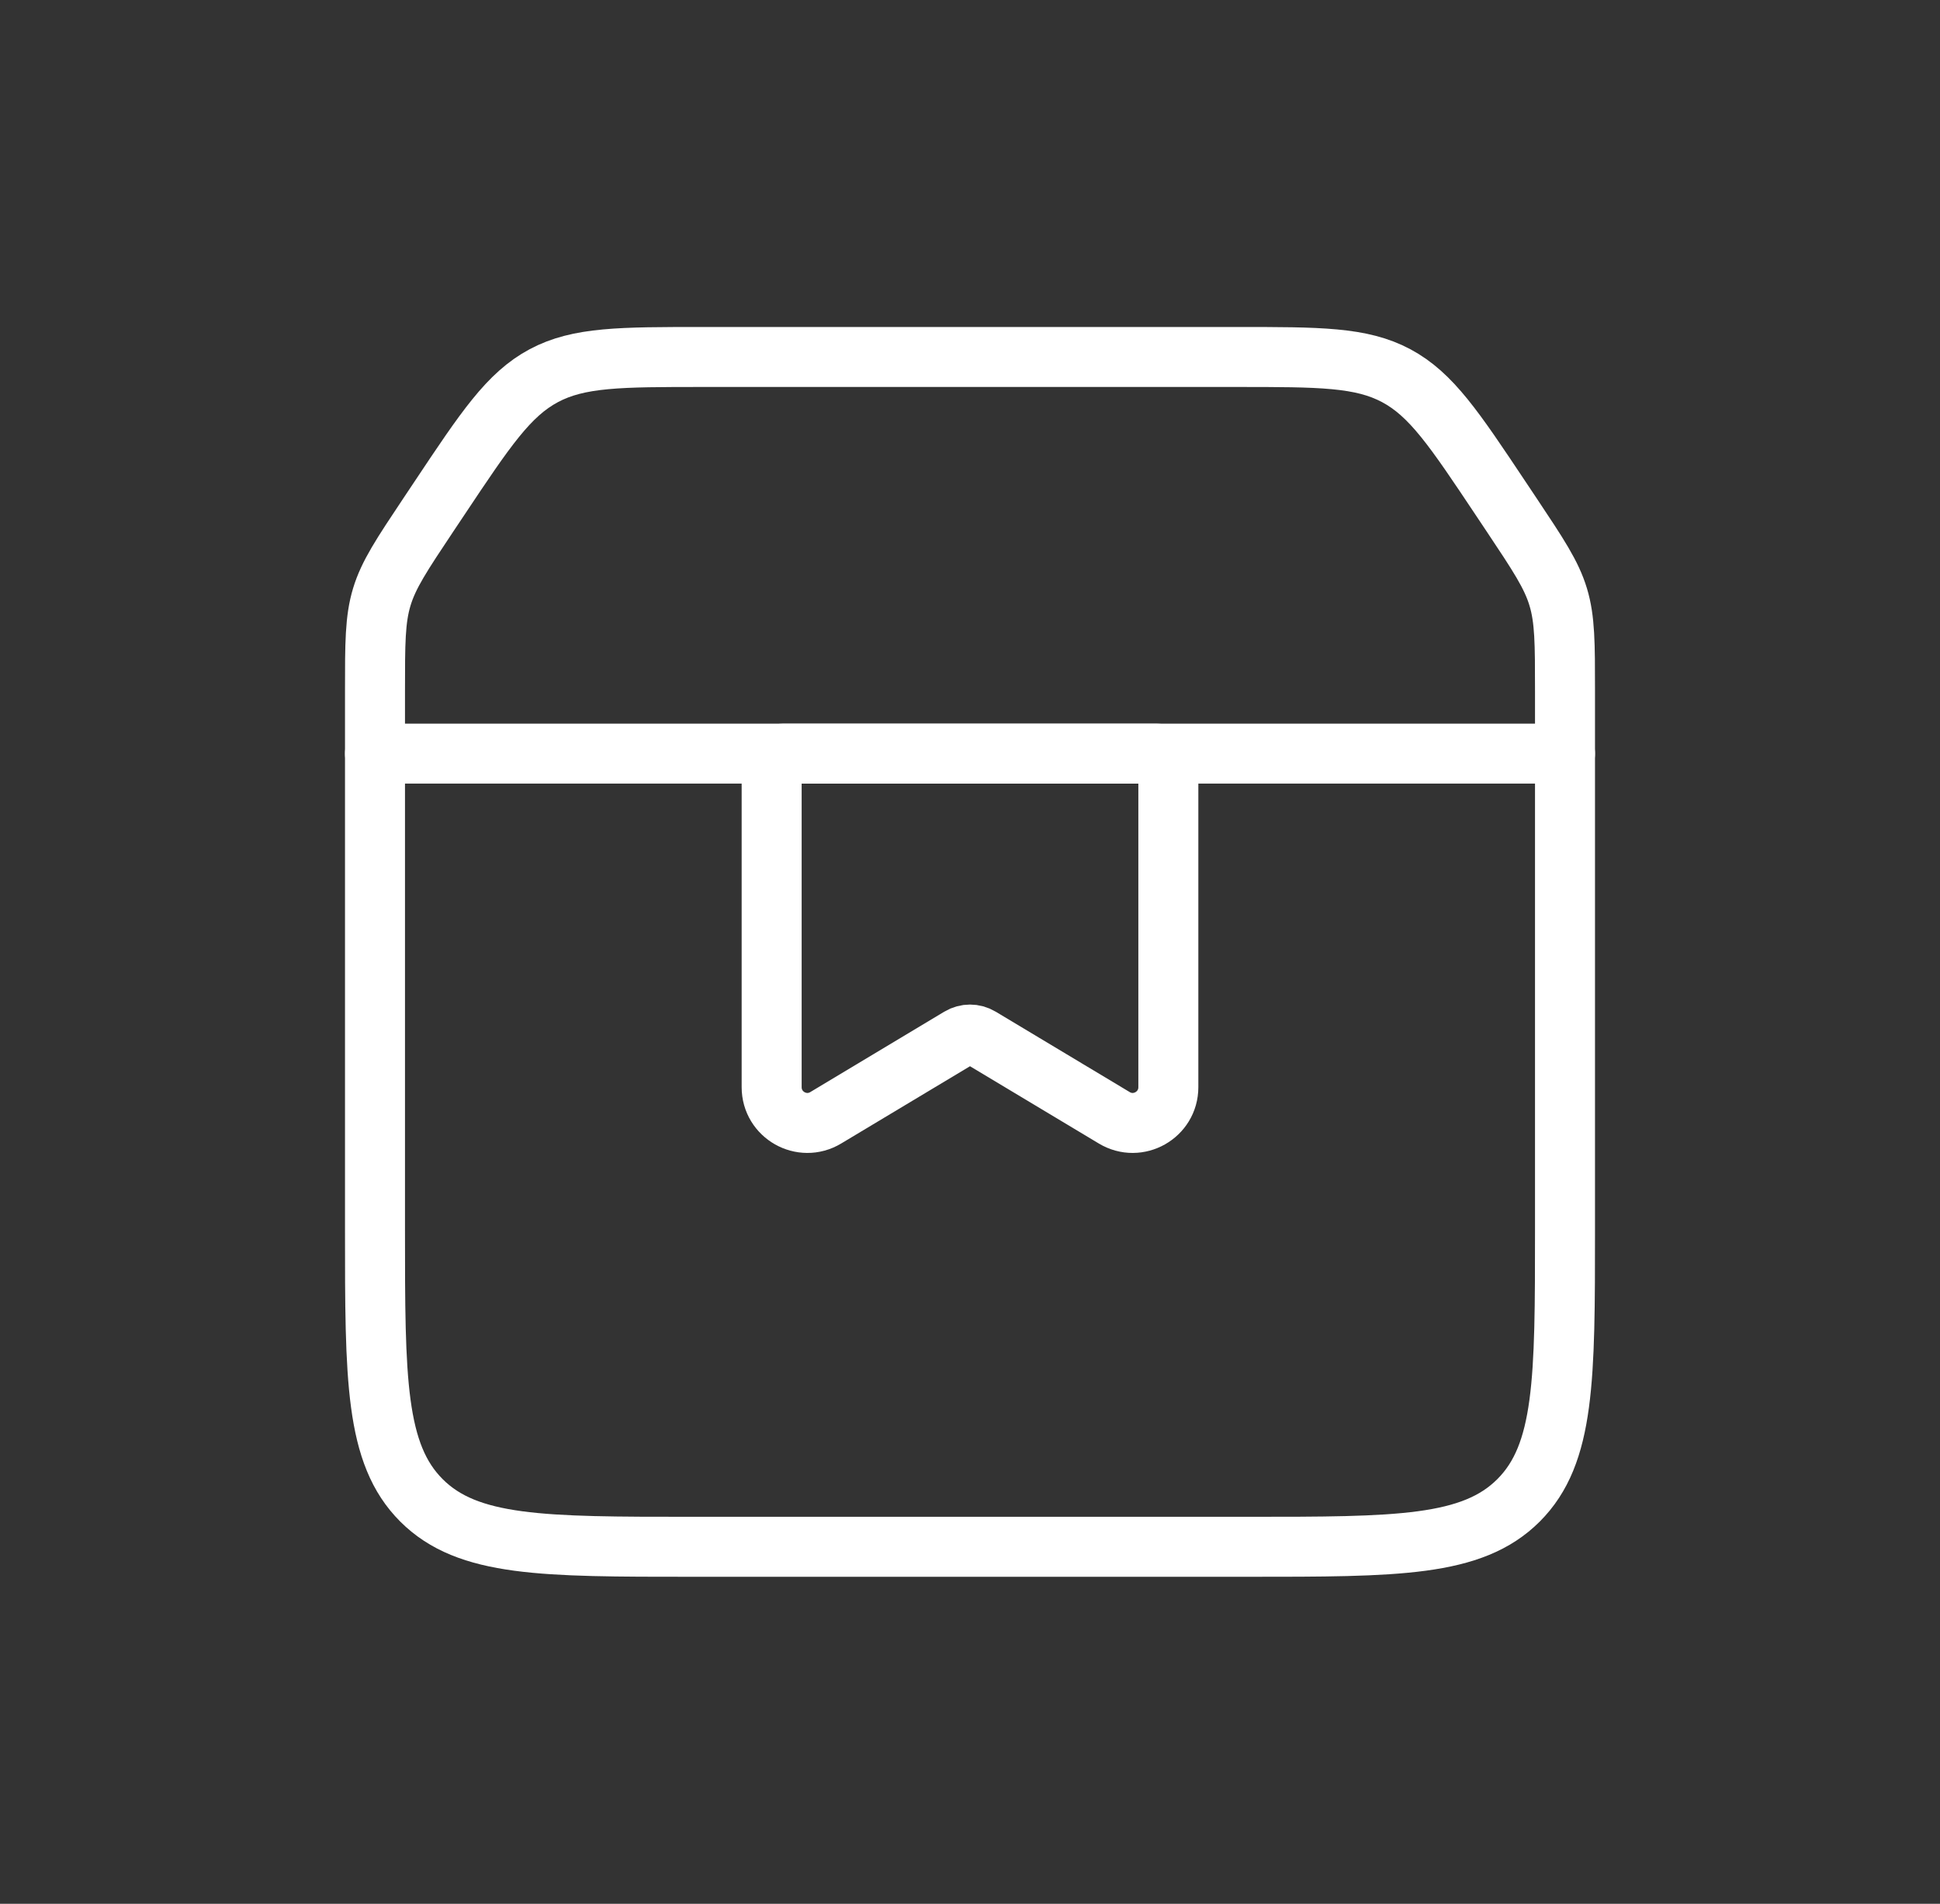 <?xml version="1.0" encoding="UTF-8"?> <svg xmlns="http://www.w3.org/2000/svg" width="54" height="53" viewBox="0 0 54 53" fill="none"><rect x="0" y="0" width="54" height="53" fill="#333333" stroke="none"/><path d="M10.438 19.237C10.438 17.91 10.438 17.246 10.627 16.62C10.816 15.994 11.185 15.442 11.921 14.337L12.232 13.871C13.515 11.945 14.157 10.983 15.134 10.46C16.11 9.938 17.267 9.938 19.582 9.938H34.418C36.733 9.938 37.89 9.938 38.866 10.46C39.843 10.983 40.484 11.945 41.768 13.871L42.079 14.337C42.815 15.442 43.184 15.994 43.373 16.62C43.562 17.246 43.562 17.91 43.562 19.237V34.229C43.562 38.393 43.562 40.475 42.269 41.769C40.975 43.062 38.893 43.062 34.729 43.062H19.271C15.107 43.062 13.025 43.062 11.731 41.769C10.438 40.475 10.438 38.393 10.438 34.229V19.237Z" stroke="white" stroke-width="1.67"></path><path d="M10.438 20.98H43.562" stroke="white" stroke-width="1.67" stroke-linecap="round"></path><path d="M21.479 21.312C21.479 21.129 21.627 20.98 21.81 20.98H32.189C32.372 20.98 32.521 21.129 32.521 21.312V30.267C32.521 31.039 31.678 31.517 31.016 31.119L27.284 28.88C27.109 28.775 26.891 28.775 26.716 28.88L22.984 31.119C22.322 31.517 21.479 31.039 21.479 30.267V21.312Z" stroke="white" stroke-width="1.67"></path></svg> 
